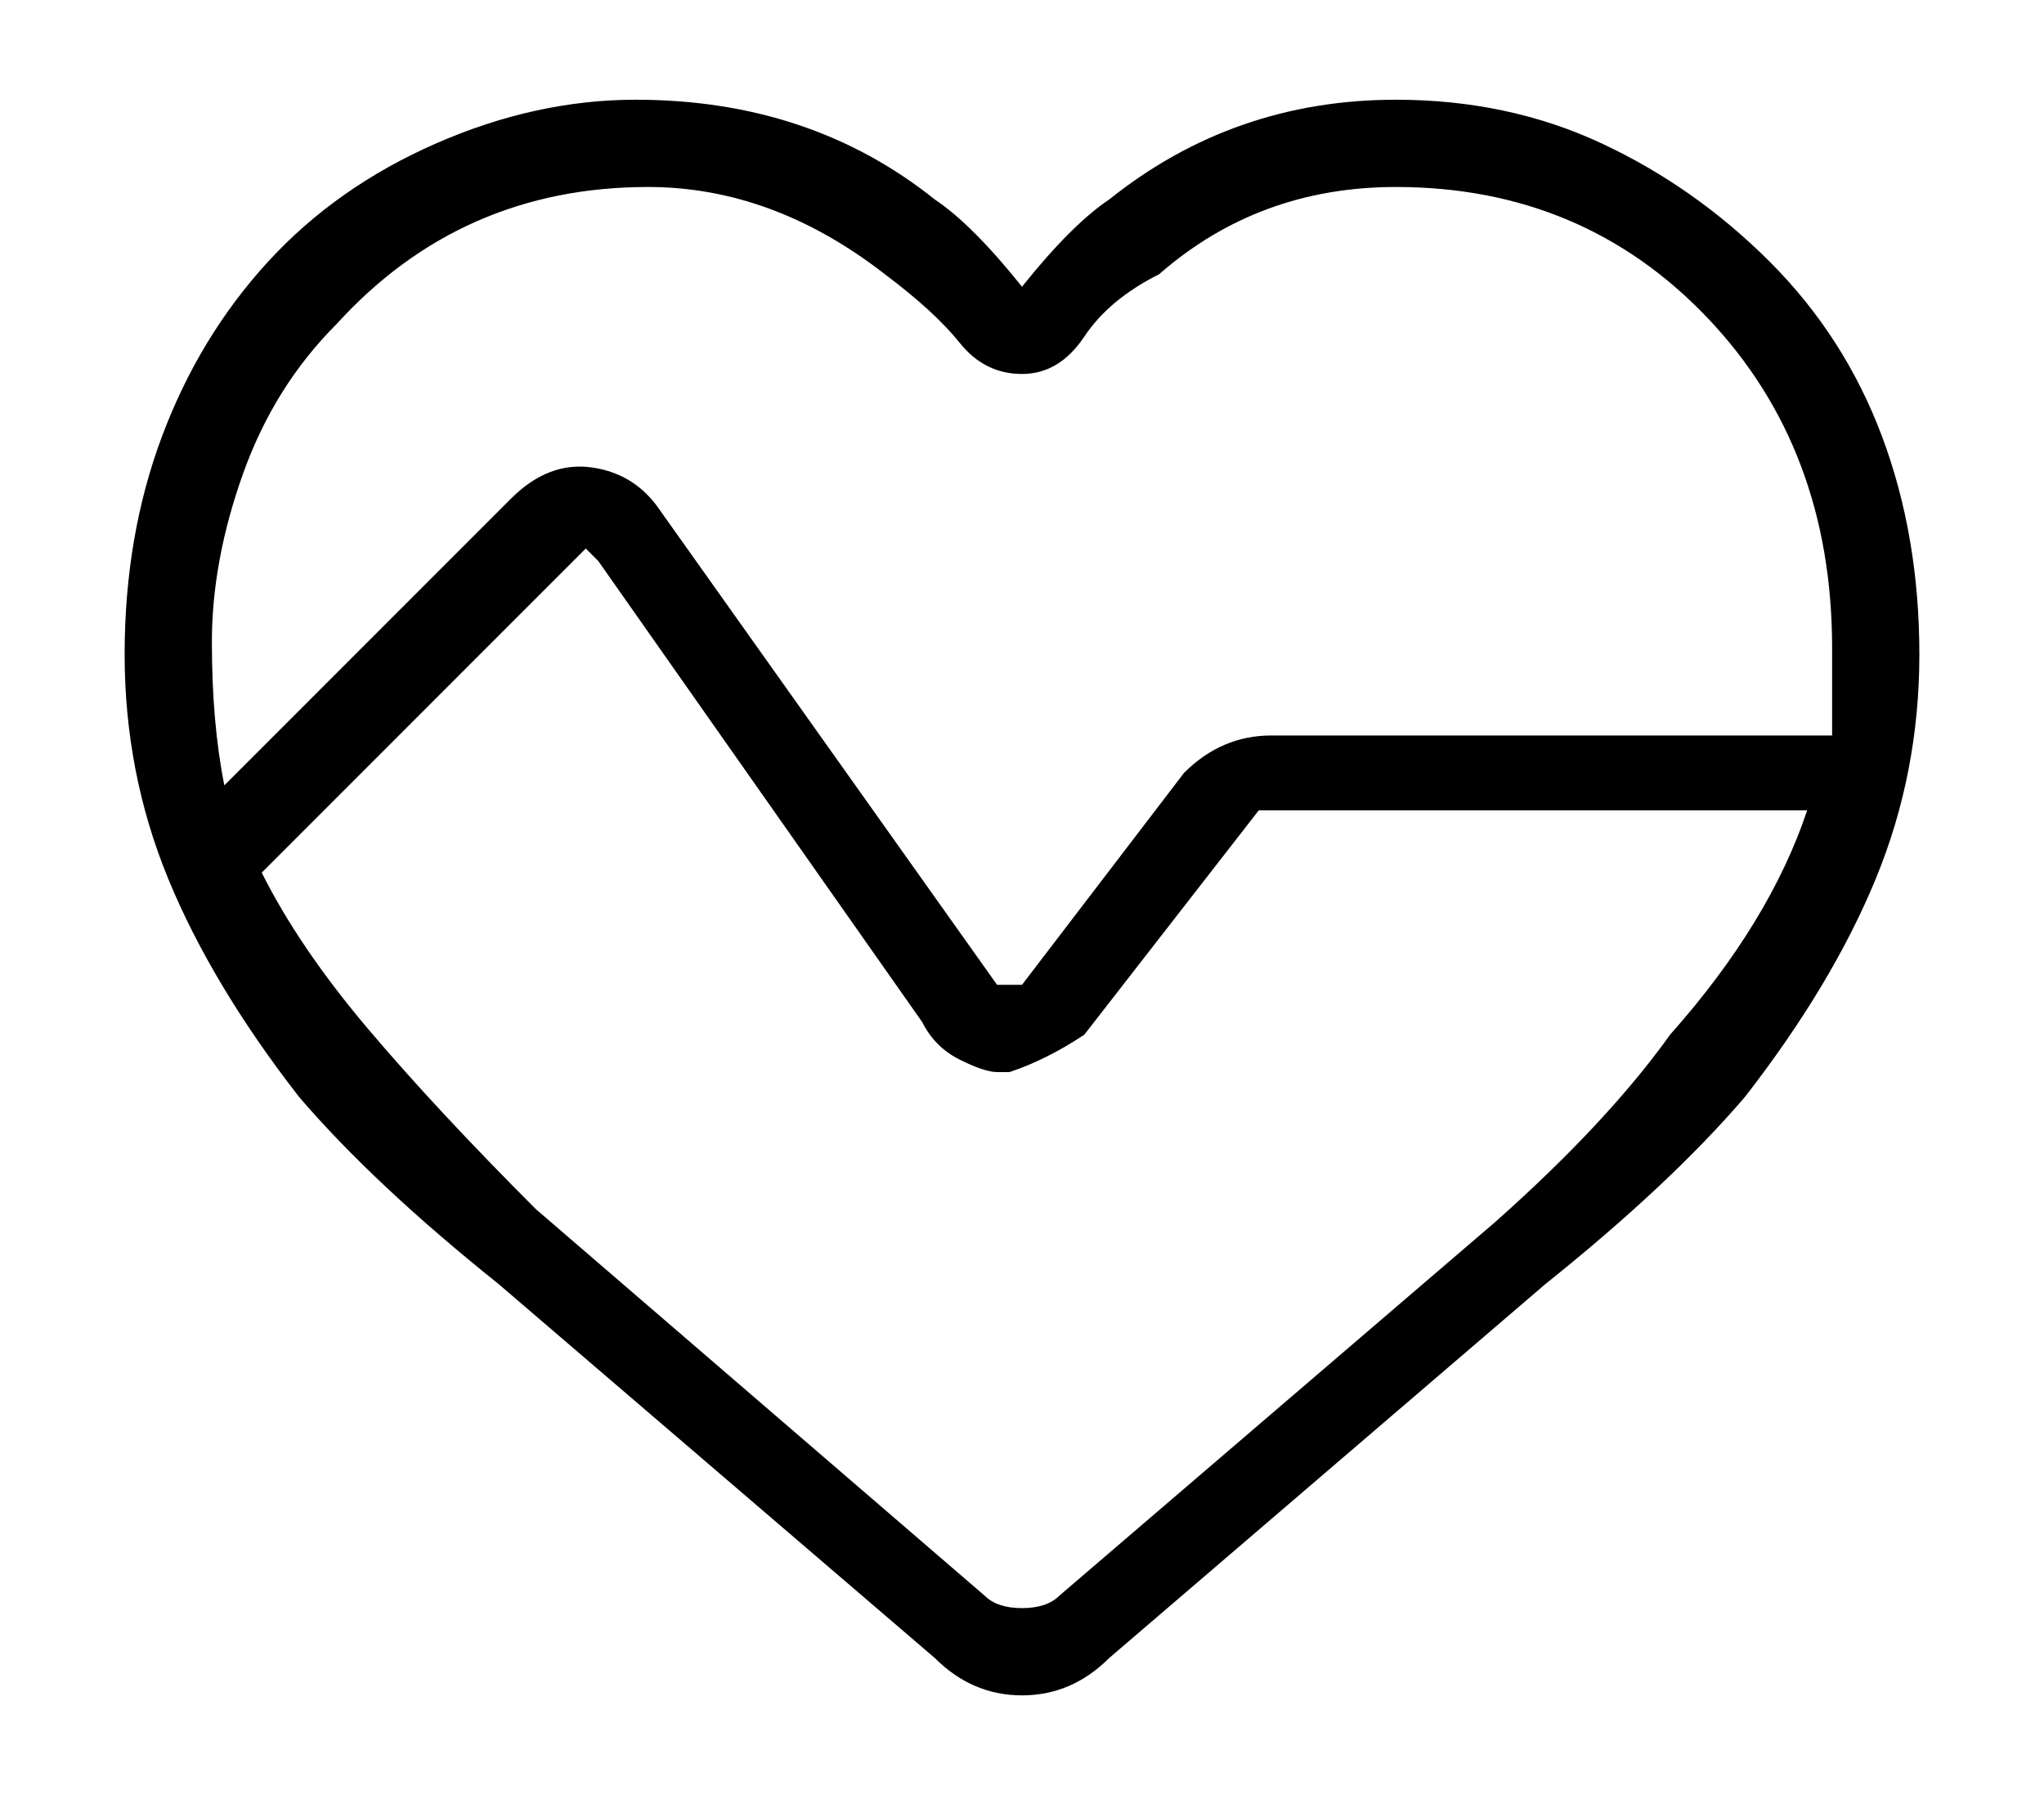 <?xml version="1.0" standalone="no"?>
<!DOCTYPE svg PUBLIC "-//W3C//DTD SVG 1.1//EN" "http://www.w3.org/Graphics/SVG/1.1/DTD/svg11.dtd" >
<svg xmlns="http://www.w3.org/2000/svg" xmlns:xlink="http://www.w3.org/1999/xlink" version="1.1" viewBox="-10 0 164 144">
   <path fill="currentColor"
d="M132 21q-6 -6 -13.5 -9.5t-16.5 -3.5q-13 0 -23 8q-3 2 -7 7q-4 -5 -7 -7q-10 -8 -24 -8q-8 0 -16 3.5t-13.5 9.5t-8.5 14t-3 17.5t3.5 18t10.5 17.5q6 7 16 15l35 30q3 3 7 3t7 -3l35 -30q10 -8 16 -15q7 -9 10.5 -17.5t3.5 -18t-3 -17.5t-9 -14zM17 26q10 -11 25 -11
q10 0 19 7q4 3 6 5.5t5 2.5t5 -3t6 -5q8 -7 19 -7q15 0 25 10.5t10 26.5v7h-45q-4 0 -7 3l-13 17h-2v0l-27 -38q-2 -3 -5.5 -3.5t-6.5 2.5l-23 23q-1 -5 -1 -11.5t2.5 -13.5t7.5 -12zM124 83q-5 7 -14 15l-35 30q-1 1 -3 1t-3 -1l-36 -31q-8 -8 -13.5 -14.5t-8.5 -12.5
l25 -25l1 -1l1 1l26 37q1 2 3 3t3 1h1q3 -1 6 -3l14 -18h1h43q-3 9 -11 18z" />
</svg>
